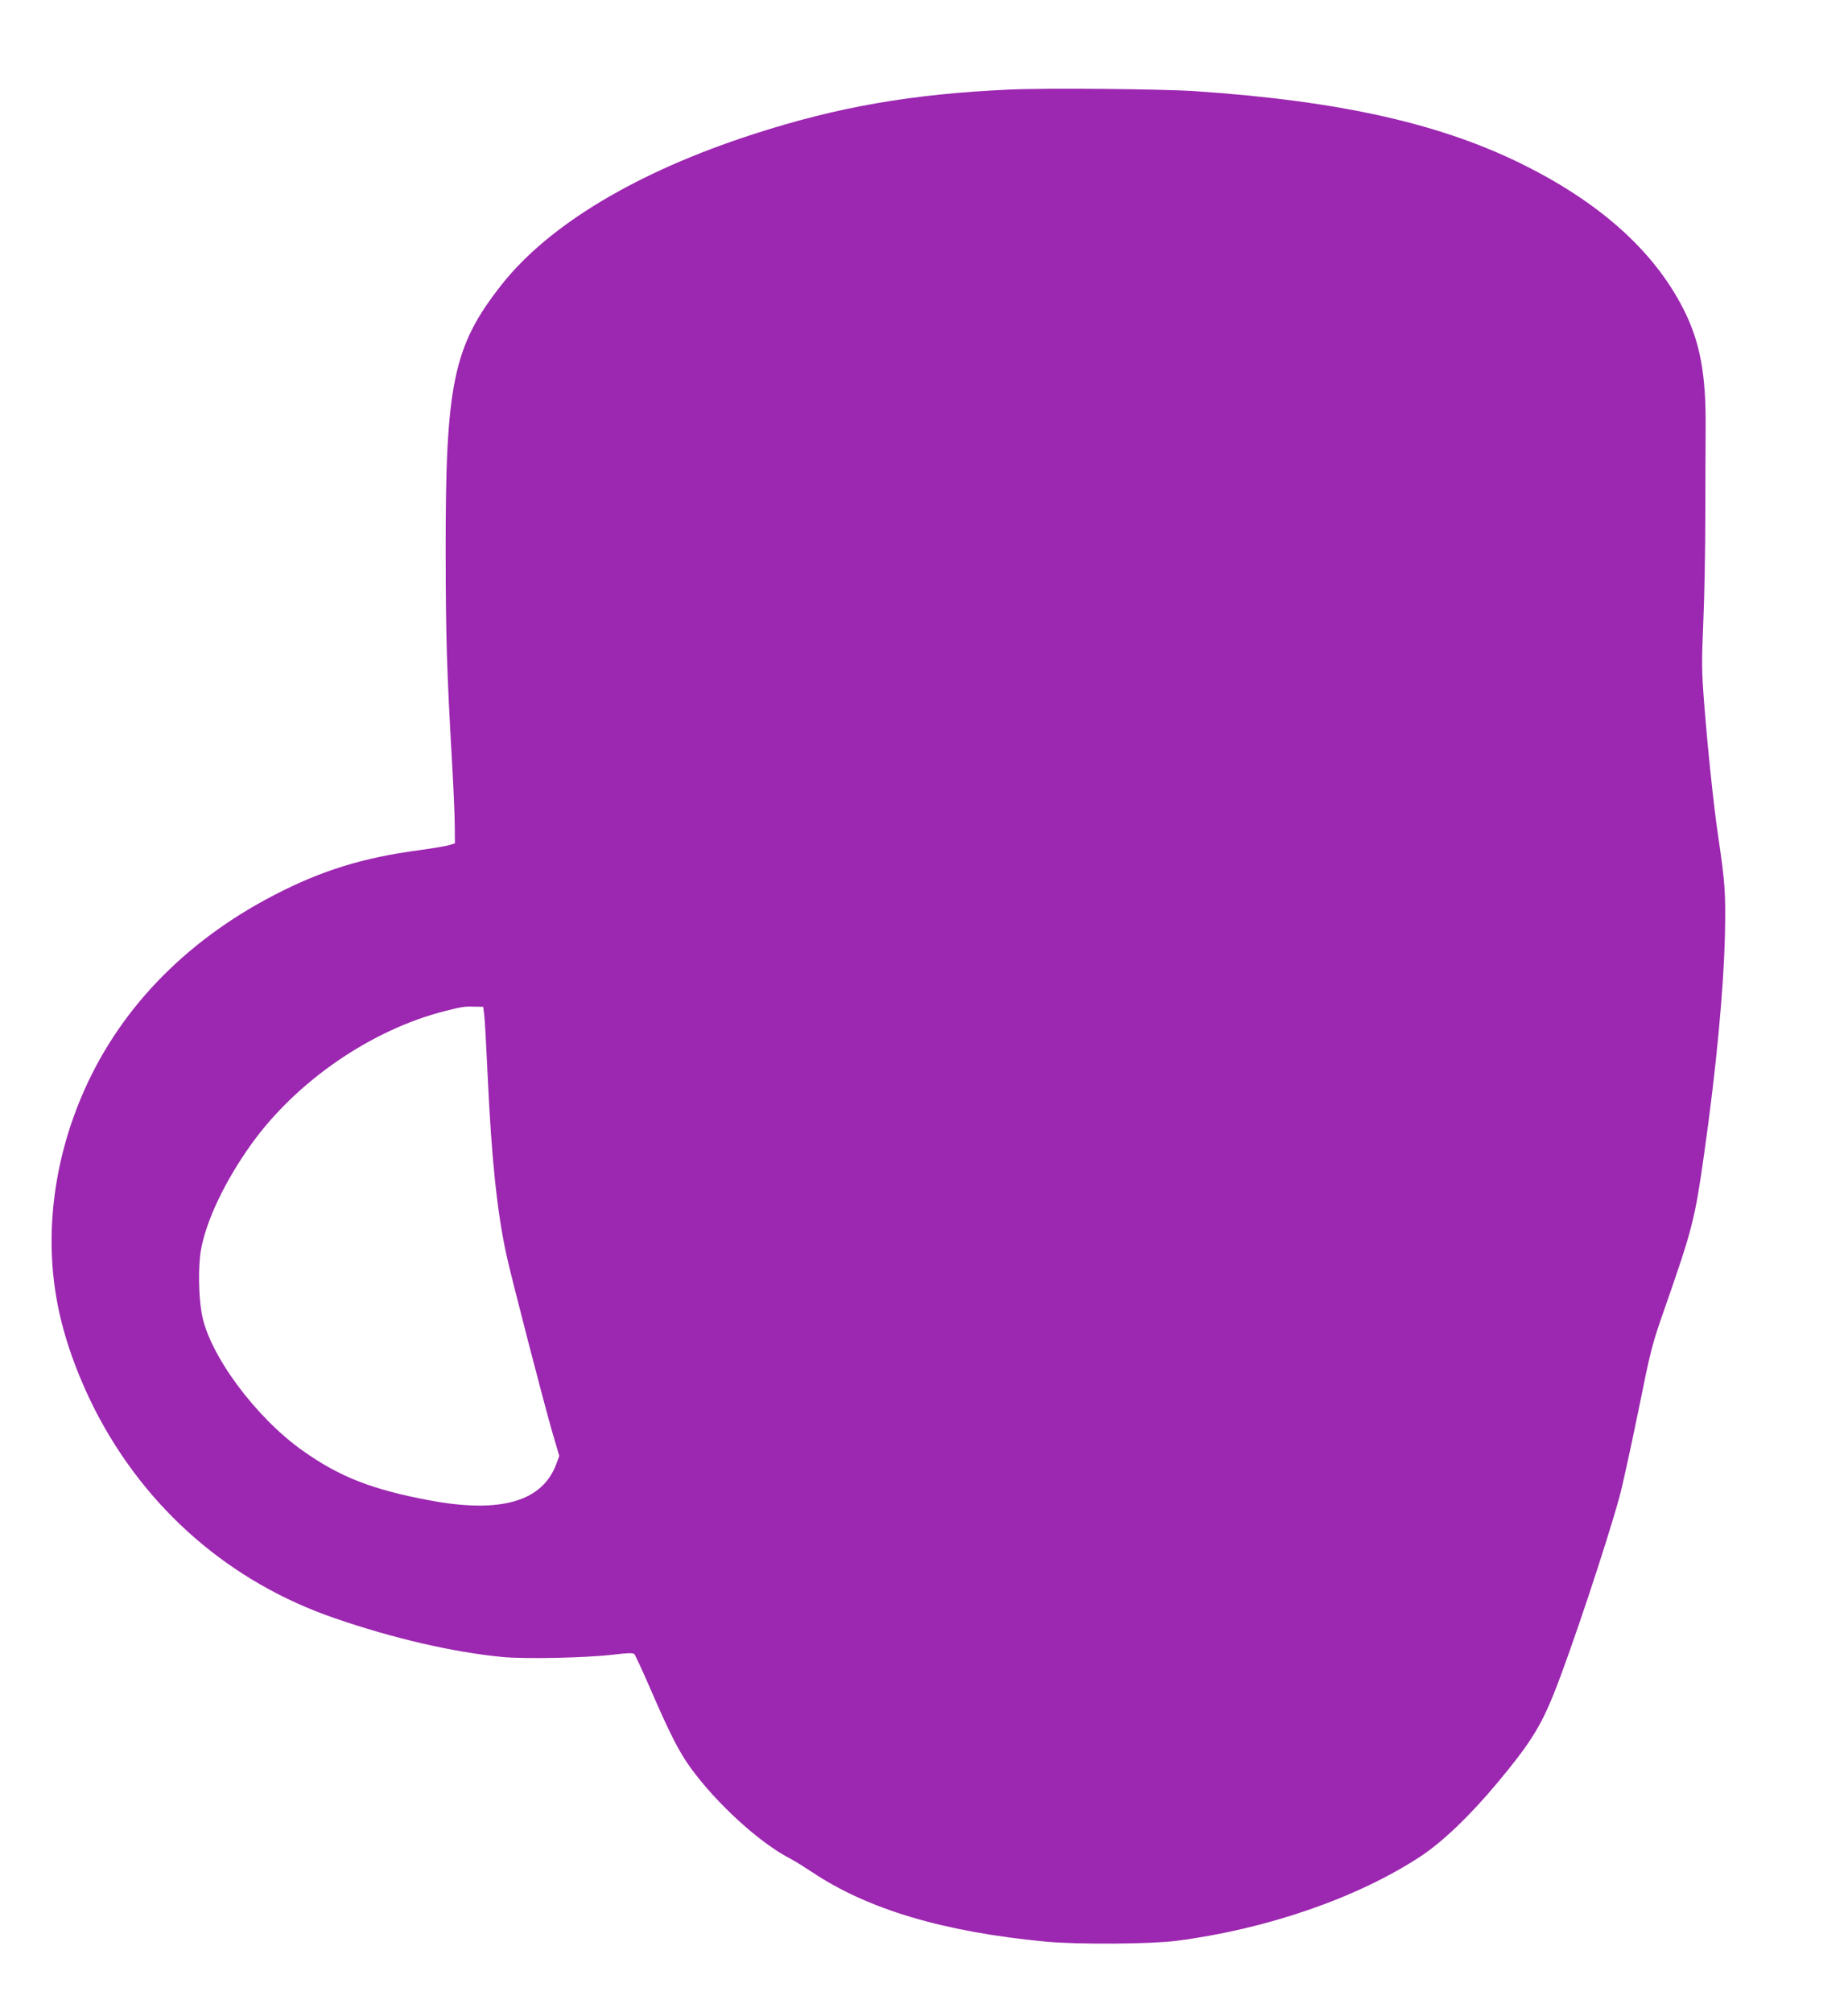 <?xml version="1.0" standalone="no"?>
<!DOCTYPE svg PUBLIC "-//W3C//DTD SVG 20010904//EN"
 "http://www.w3.org/TR/2001/REC-SVG-20010904/DTD/svg10.dtd">
<svg version="1.0" xmlns="http://www.w3.org/2000/svg"
 width="1176pt" height="1280pt" viewBox="0 0 1176 1280"
 preserveAspectRatio="xMidYMid meet">
<g transform="translate(0,1280) scale(0.1,-0.1)"
fill="#9c27b0" stroke="none">
<path d="M6420 12230 c-618 -28 -1091 -110 -1630 -285 -735 -238 -1296 -574
-1597 -955 -310 -393 -359 -629 -357 -1720 1 -522 7 -733 41 -1325 9 -159 17
-339 17 -400 l1 -110 -35 -11 c-19 -6 -107 -21 -195 -33 -354 -47 -620 -129
-922 -286 -576 -299 -999 -743 -1227 -1288 -179 -426 -232 -889 -150 -1312 42
-218 124 -448 239 -675 323 -630 860 -1097 1527 -1325 371 -128 748 -215 1063
-246 145 -14 536 -6 710 15 91 11 123 12 132 3 6 -7 50 -102 98 -212 124 -287
185 -408 259 -510 166 -229 441 -480 637 -580 25 -13 86 -51 136 -84 356 -238
837 -381 1488 -443 206 -19 662 -16 830 5 576 74 1155 274 1556 538 140 93
310 255 484 463 207 247 279 361 364 574 108 270 335 953 416 1247 20 72 73
317 120 545 82 405 86 422 175 675 170 488 186 550 244 961 78 548 125 1052
133 1404 5 266 1 320 -46 640 -26 176 -66 558 -87 835 -15 194 -16 253 -5 500
7 154 13 465 13 690 1 226 1 487 2 580 1 310 -35 508 -127 700 -179 372 -515
684 -1005 933 -534 272 -1182 419 -2117 482 -211 14 -951 21 -1185 10z m-3339
-5882 c4 -25 14 -208 23 -405 24 -515 59 -849 118 -1123 29 -136 239 -946 292
-1129 l45 -153 -20 -54 c-89 -237 -355 -313 -804 -229 -364 68 -571 148 -807
315 -302 213 -598 614 -644 872 -21 114 -23 308 -5 408 34 187 152 435 318
668 289 404 766 732 1238 851 107 27 121 29 185 27 l55 -1 6 -47z"/>
</g>
</svg>
